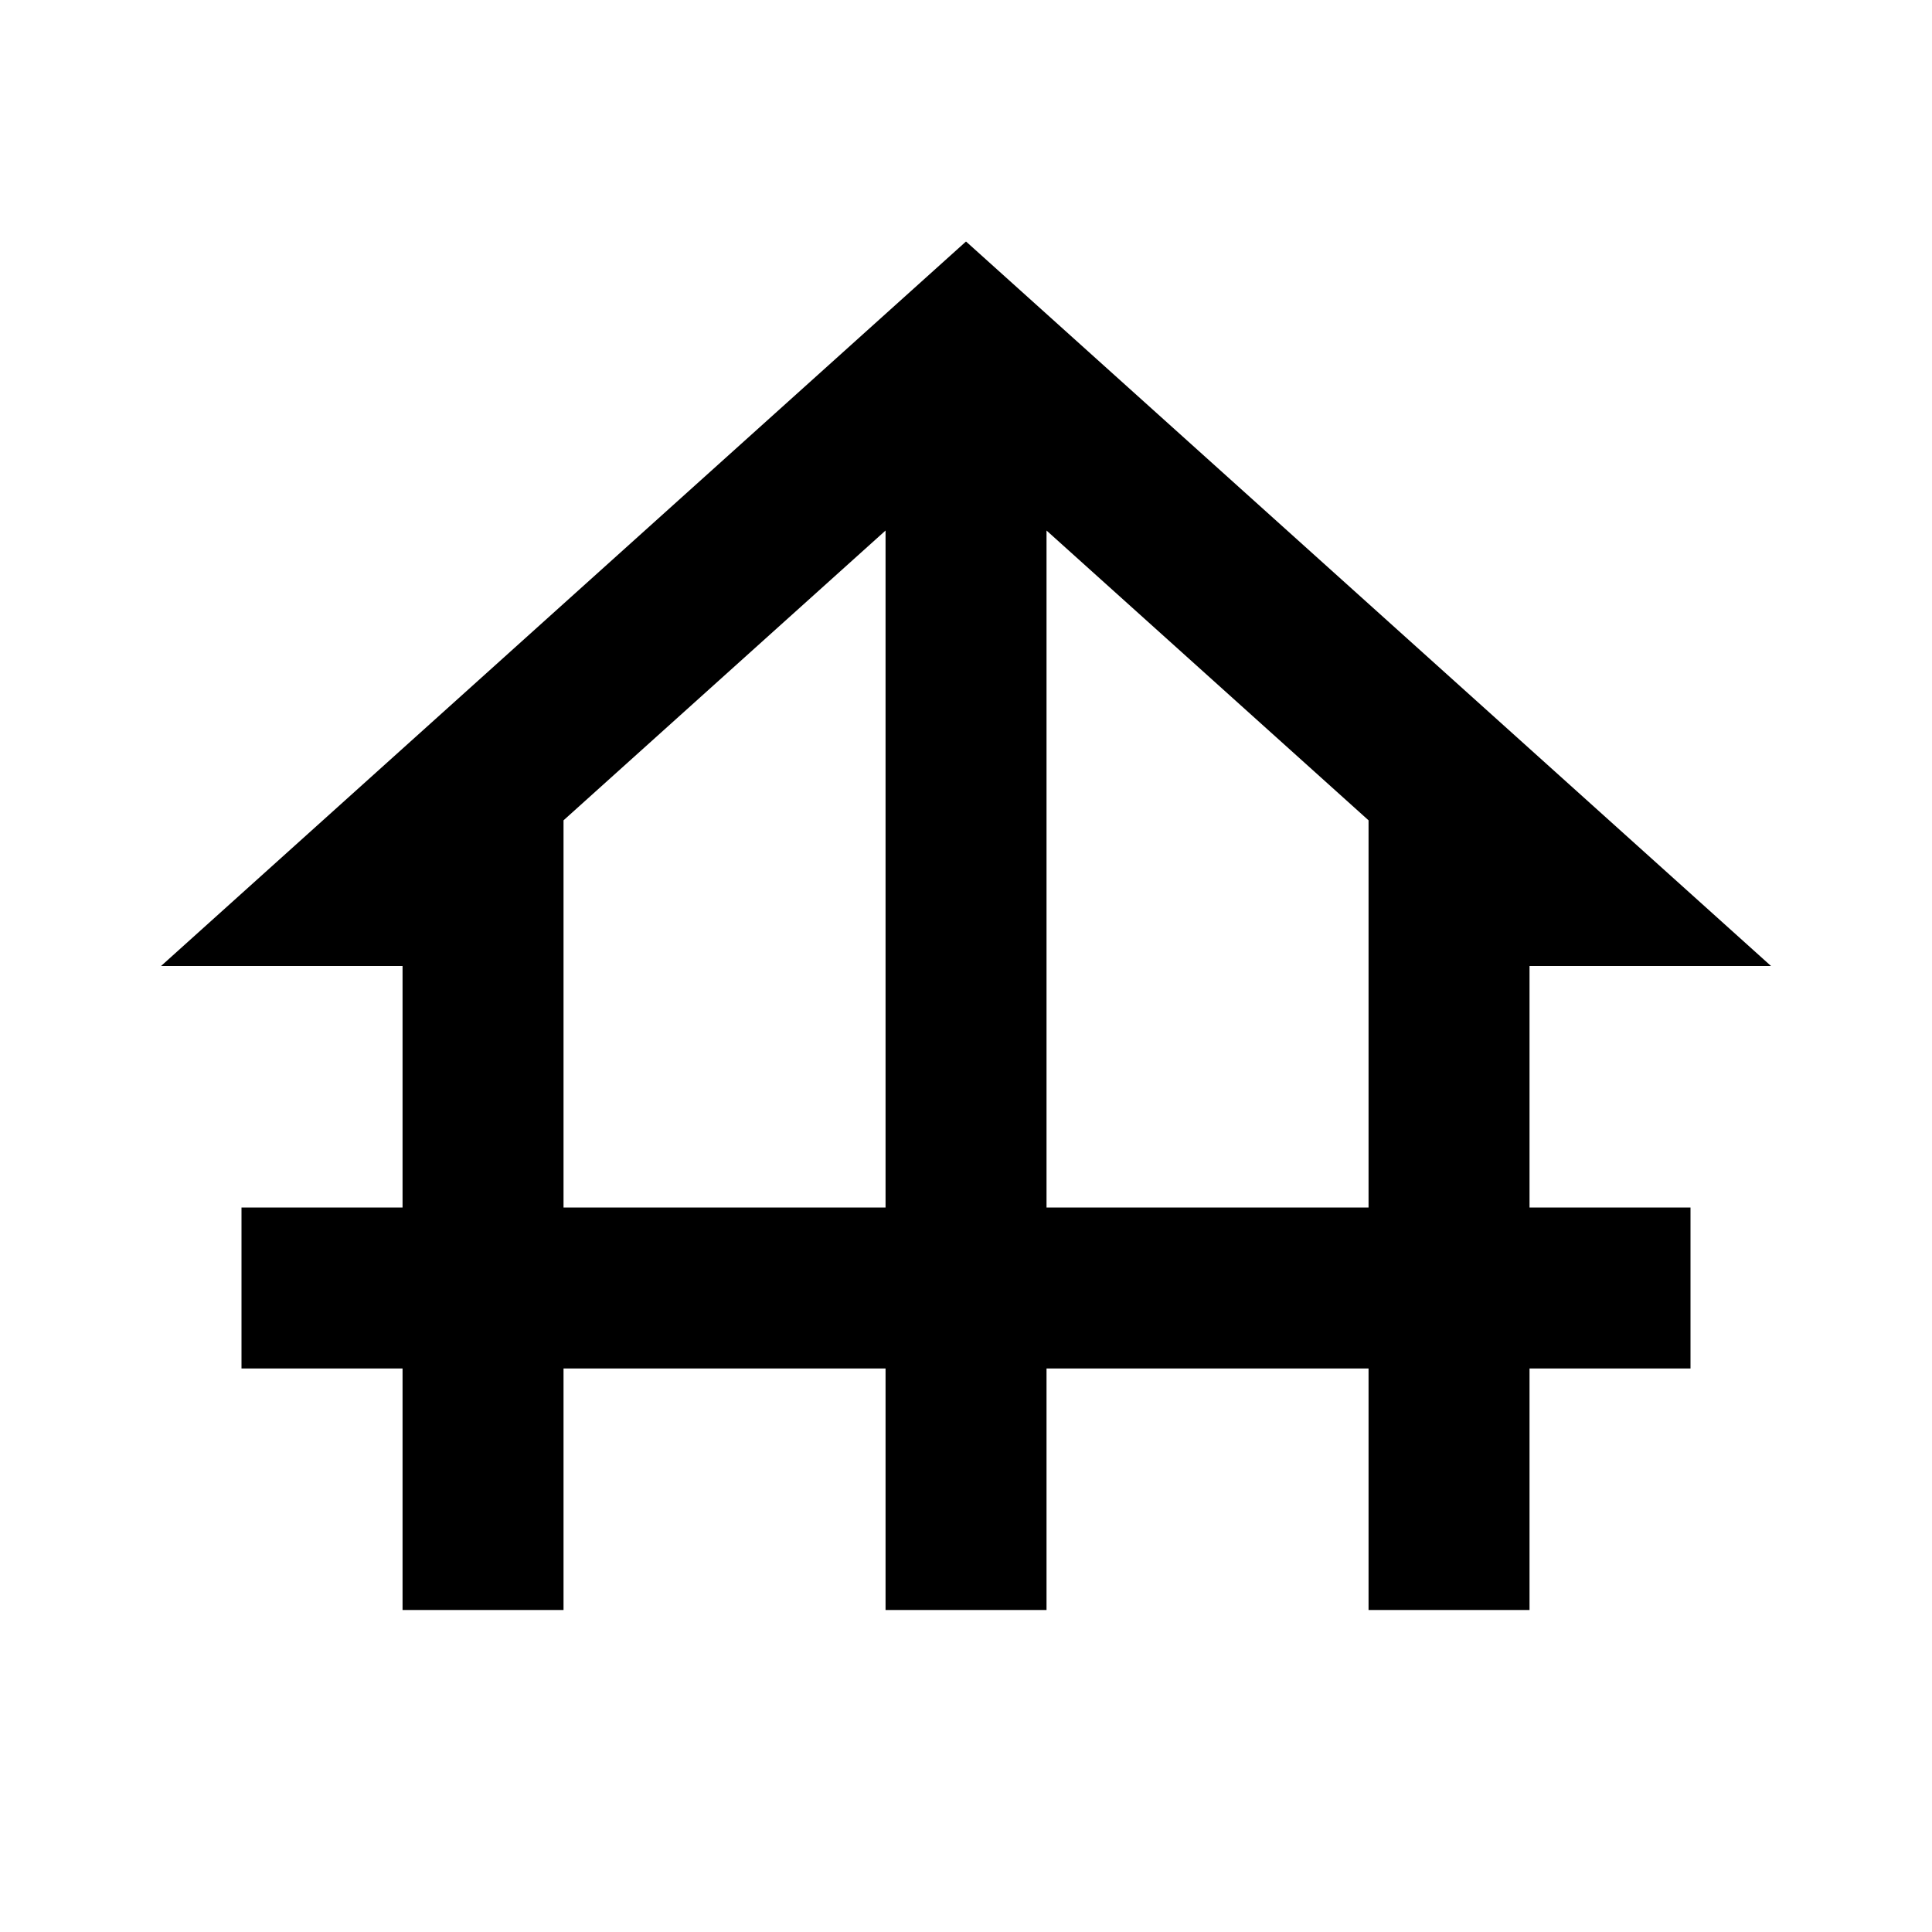 <svg preserveAspectRatio="none" width="100%" height="100%" overflow="visible" style="display: block;" viewBox="0 0 25 25" fill="none" xmlns="http://www.w3.org/2000/svg">
<g id="Frame">
<path id="Vector" d="M19.792 12.5H22.917L12.5 3.125L2.084 12.5H5.209V15.625H3.125V17.708H5.209V20.833H7.292V17.708H11.459V20.833H13.542V17.708H17.709V20.833H19.792V17.708H21.875V15.625H19.792V12.5ZM7.292 15.625V10.615L11.459 6.865V15.625H7.292ZM13.542 15.625V6.865L17.709 10.615V15.625H13.542Z" fill="black"/>
</g>
</svg>
